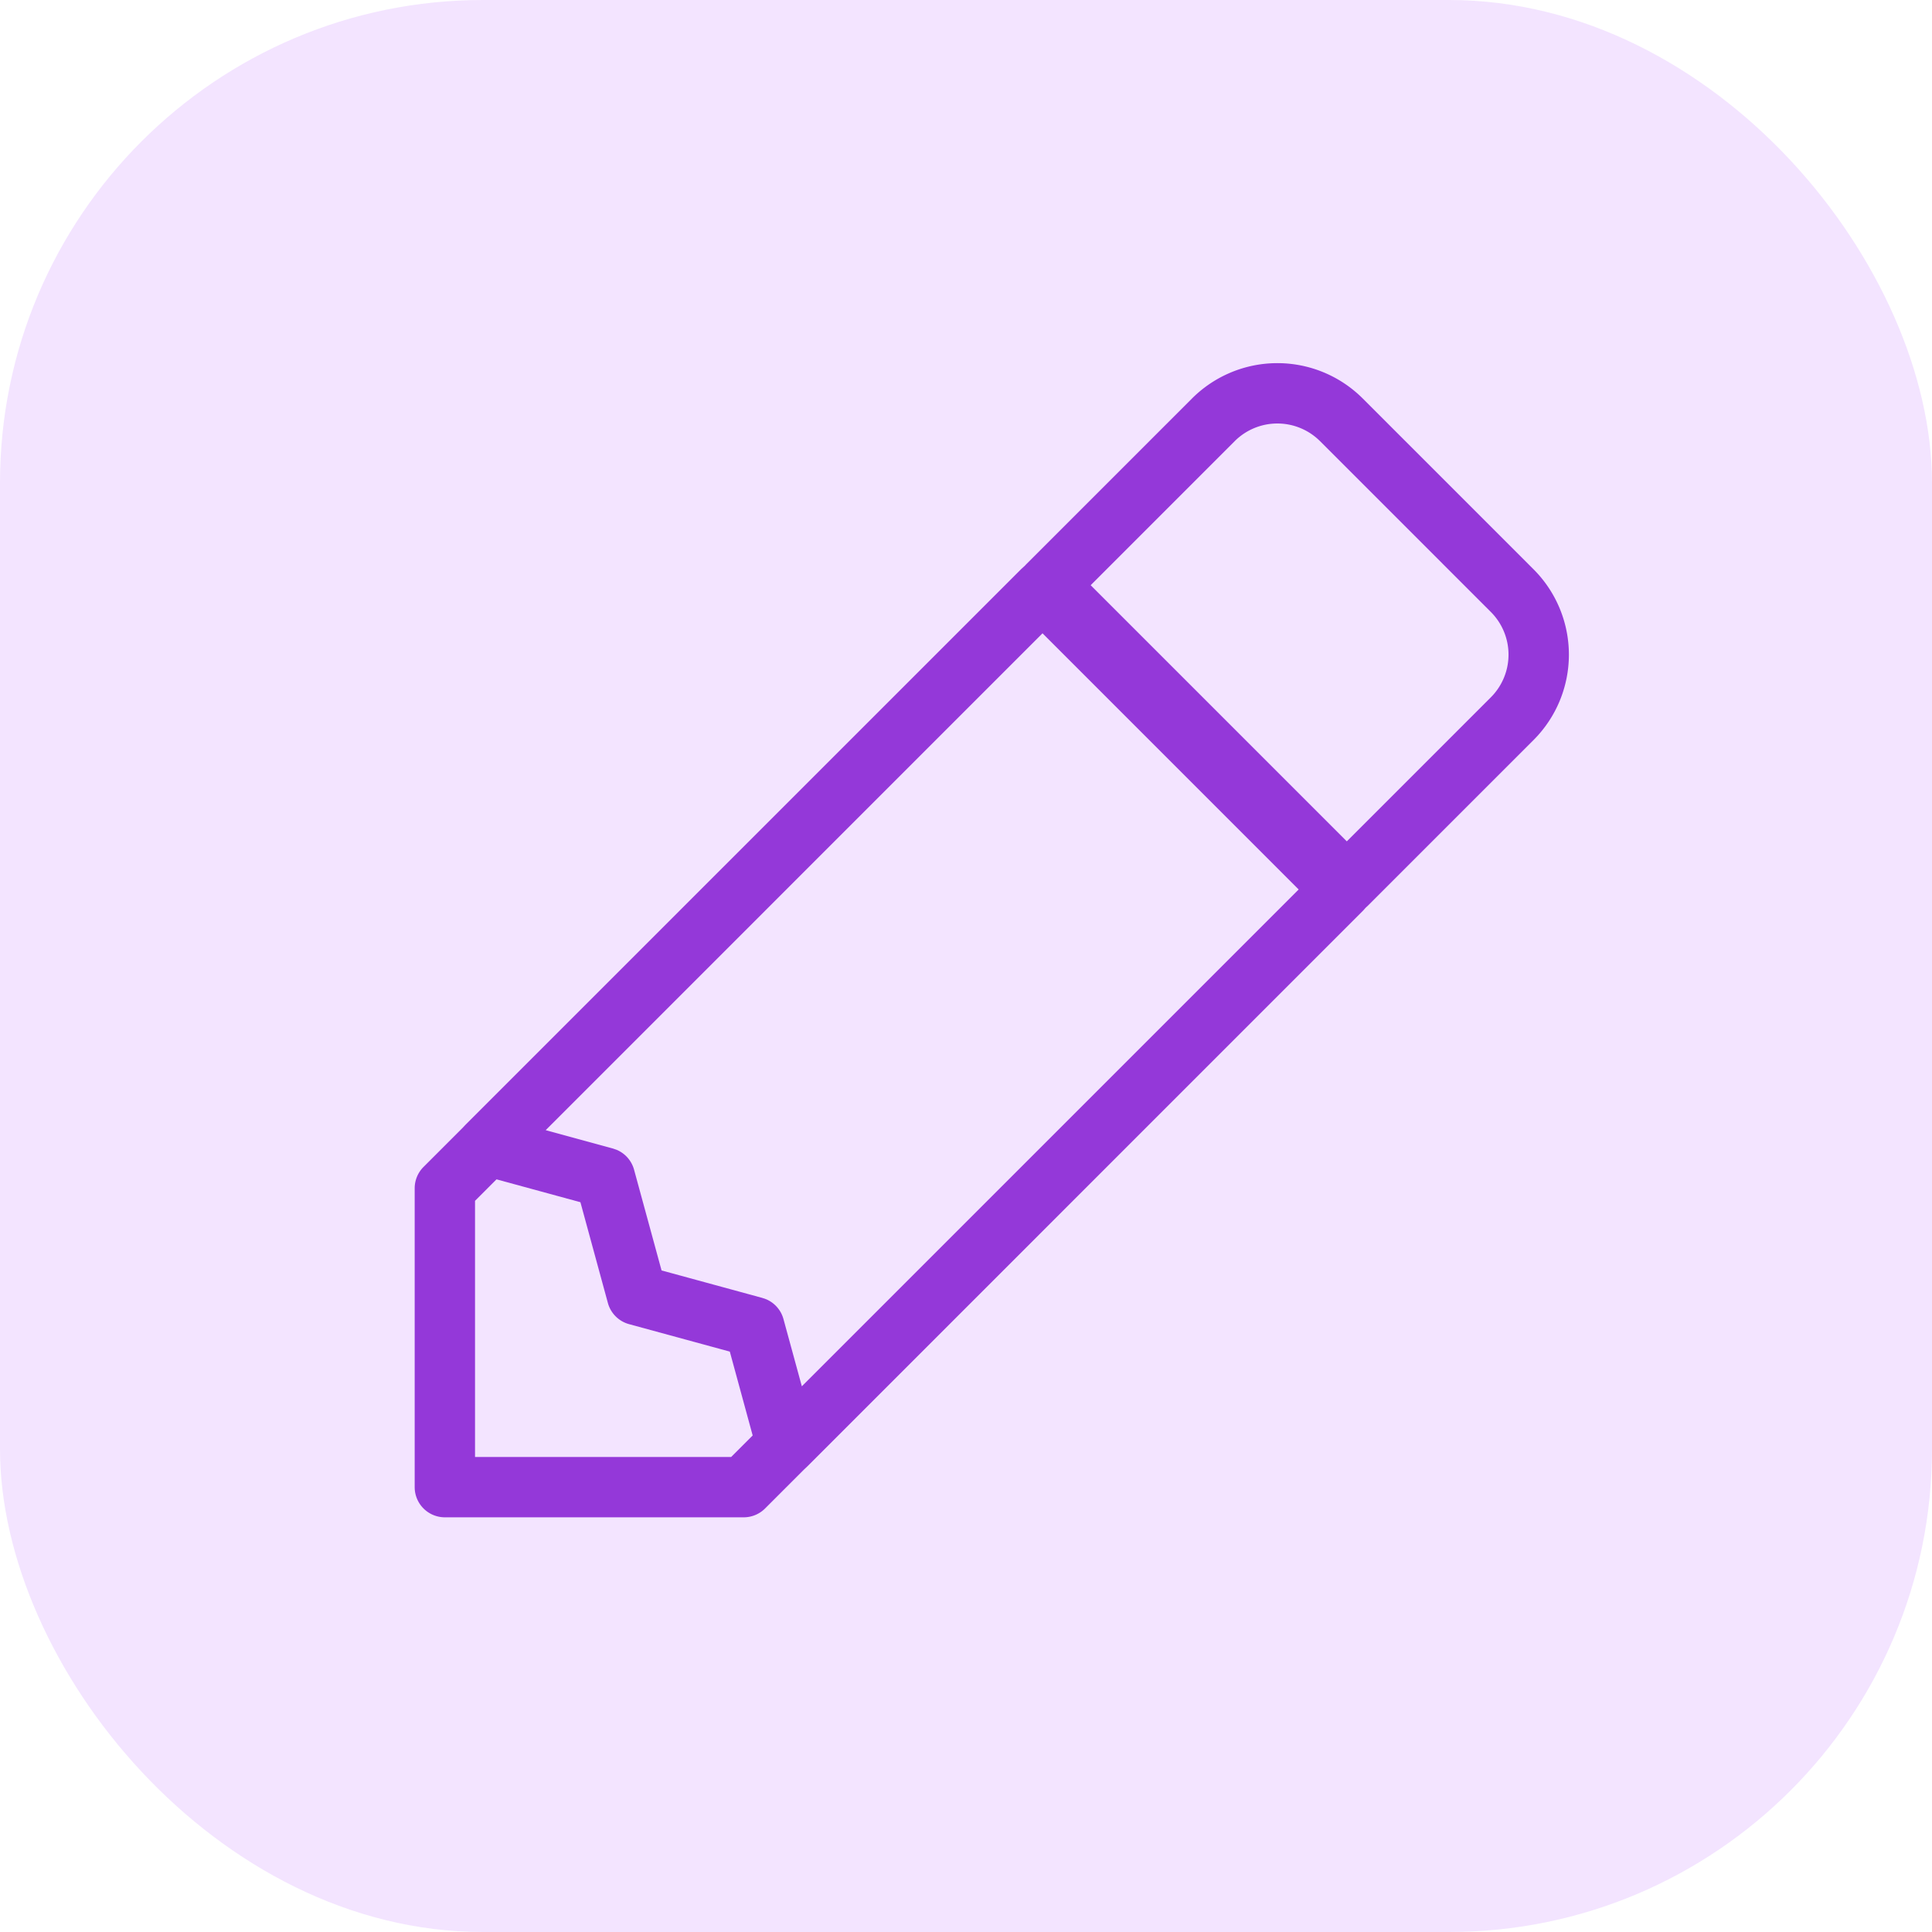 <?xml version="1.0" encoding="utf-8"?>
<svg xmlns="http://www.w3.org/2000/svg" fill="none" height="64" viewBox="0 0 64 64" width="64">
  <rect fill="#F3E4FF" height="64" rx="16" width="64"/>
  <path d="M34.535 19.565l9.9 9.9-19.8 19.798h-9.899v-9.9l19.8-19.798z" fill="#F3E4FF"/>
  <path d="M45.142 28.758l.069.075a1 1 0 0 1-.07 1.339L25.344 49.97a1 1 0 0 1-.707.293h-9.9a1 1 0 0 1-1-1v-9.9a1 1 0 0 1 .293-.707l19.799-19.799.076-.07a1 1 0 0 1 1.338.07l9.9 9.9zm-29.406 11.02v8.486h8.485l18.8-18.8-8.486-8.485-18.799 18.8z" fill="#9438D9"/>
  <path d="M40.193 13.908a3 3 0 0 1 4.243 0l5.657 5.657a3 3 0 0 1 0 4.242l-5.478 5.479-9.9-9.9 5.478-5.478z" fill="#F3E4FF"/>
  <path d="M49.386 23.1a2 2 0 0 0 0-2.828l-5.657-5.657a2 2 0 0 0-2.829 0l-4.77 4.771 8.485 8.485 4.77-4.77zm-4.064 6.893a1 1 0 0 1-1.415 0l-9.899-9.9a1 1 0 0 1 0-1.414l5.478-5.478a4 4 0 0 1 5.657 0l5.657 5.657a4 4 0 0 1 0 5.657l-5.478 5.478z" fill="#9438D9"/>
  <path d="M34.535 19.565l9.9 9.9L26.05 47.848l-1.06-3.889-3.89-1.06-1.06-3.89-3.89-1.06 18.385-18.385z" fill="#F3E4FF"/>
  <path d="M45.142 28.758l.069.075a1 1 0 0 1-.07 1.339L26.758 48.556a1 1 0 0 1-1.672-.444l-.91-3.338-3.338-.91a1 1 0 0 1-.701-.701l-.91-3.338-3.339-.91a1 1 0 0 1-.444-1.672l18.385-18.385.076-.07a1 1 0 0 1 1.338.07l9.9 9.9zm-27.066 8.68l2.227.608.124.043a1 1 0 0 1 .577.658l.911 3.338 3.337.91.125.043a1 1 0 0 1 .577.66l.608 2.225L43.02 29.465l-8.485-8.486-16.459 16.46z" fill="#9438D9"/>
</svg>